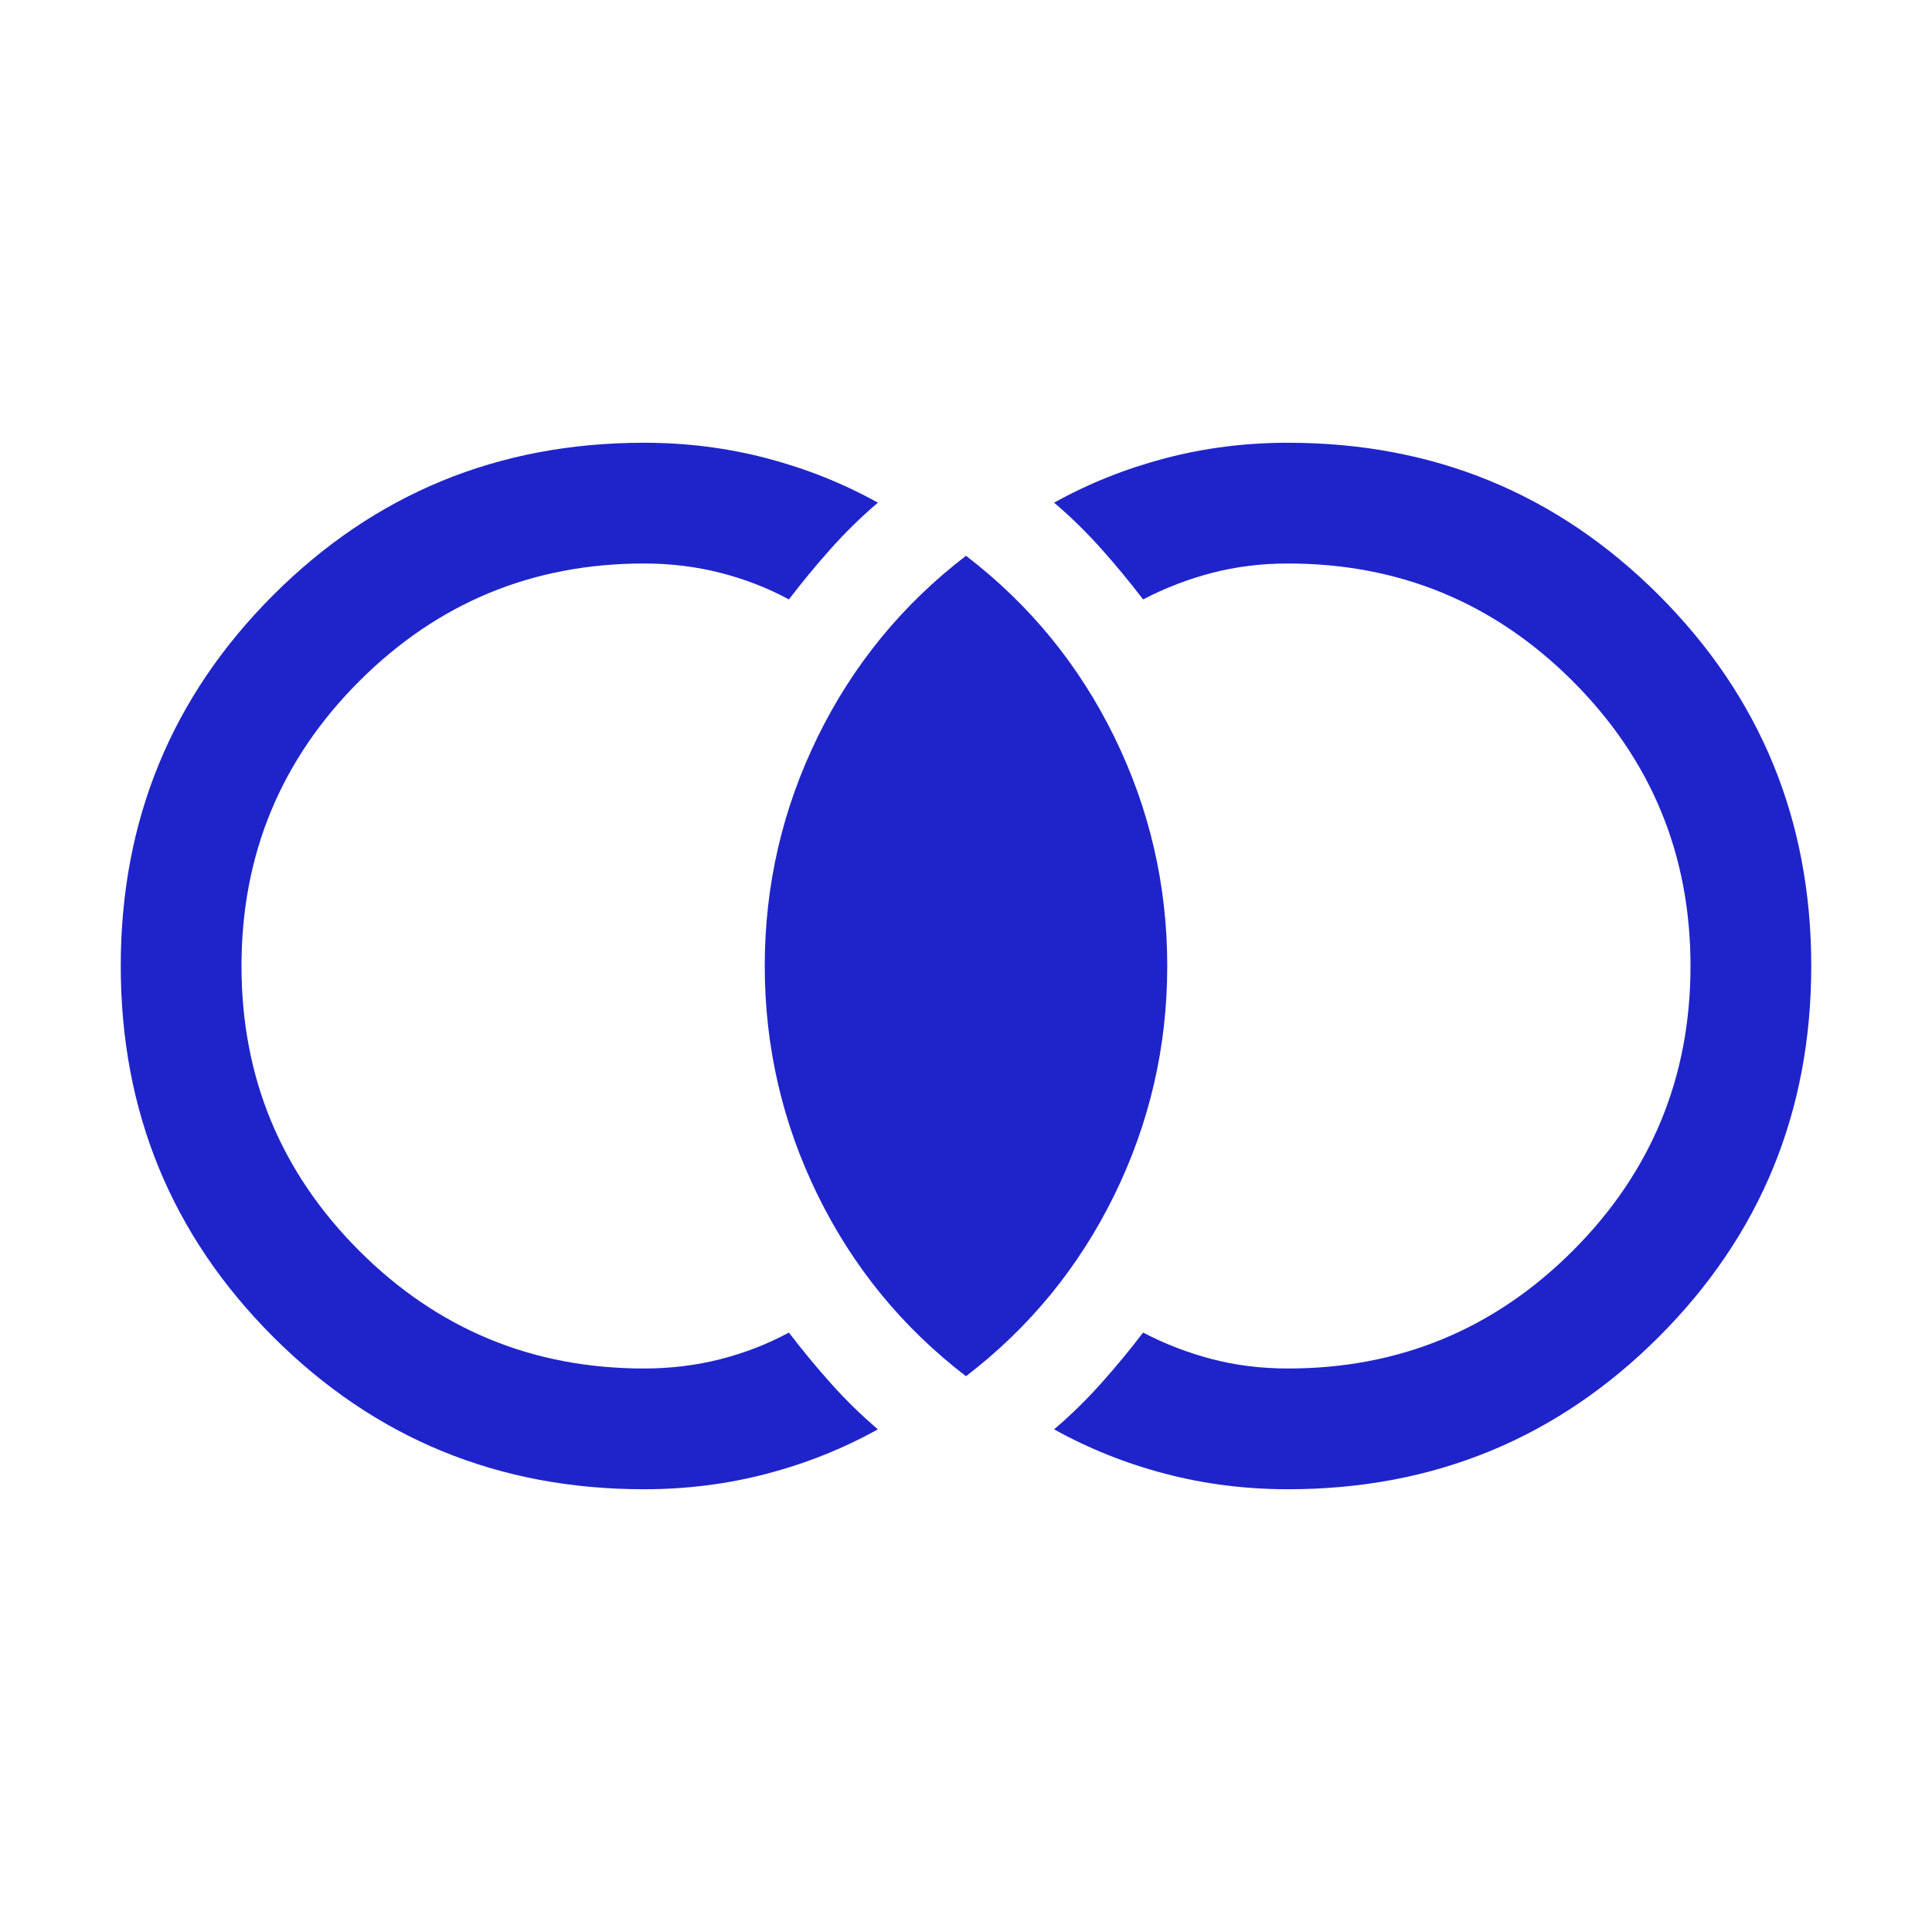 <svg width="60" height="60" viewBox="0 0 60 60" fill="none" xmlns="http://www.w3.org/2000/svg">
<path d="M20 46.25C15.477 46.25 11.639 44.672 8.483 41.517C5.328 38.361 3.75 34.523 3.75 30C3.75 25.477 5.328 21.639 8.483 18.483C11.639 15.328 15.477 13.75 20 13.75C21.317 13.75 22.587 13.91 23.81 14.231C25.033 14.552 26.184 15.011 27.264 15.611C26.748 16.05 26.262 16.525 25.806 17.036C25.349 17.547 24.914 18.074 24.5 18.616C23.843 18.26 23.135 17.985 22.378 17.791C21.62 17.597 20.827 17.5 20 17.5C16.542 17.5 13.594 18.719 11.156 21.156C8.719 23.594 7.5 26.542 7.5 30C7.5 33.458 8.719 36.406 11.156 38.844C13.594 41.281 16.542 42.5 20 42.5C20.827 42.5 21.62 42.403 22.378 42.209C23.135 42.015 23.843 41.74 24.5 41.384C24.914 41.926 25.349 42.453 25.806 42.964C26.262 43.475 26.748 43.95 27.264 44.389C26.184 44.989 25.033 45.449 23.81 45.769C22.587 46.09 21.317 46.25 20 46.25ZM40 46.25C38.682 46.25 37.413 46.09 36.19 45.769C34.967 45.449 33.816 44.989 32.736 44.389C33.252 43.95 33.738 43.475 34.194 42.964C34.651 42.453 35.086 41.926 35.5 41.384C36.182 41.74 36.897 42.015 37.642 42.209C38.387 42.403 39.173 42.5 40 42.5C43.458 42.5 46.406 41.281 48.844 38.844C51.281 36.406 52.5 33.458 52.5 30C52.5 26.542 51.281 23.594 48.844 21.156C46.406 18.719 43.458 17.5 40 17.5C39.173 17.5 38.387 17.597 37.642 17.791C36.897 17.985 36.182 18.26 35.5 18.616C35.086 18.074 34.651 17.547 34.194 17.036C33.738 16.525 33.252 16.05 32.736 15.611C33.816 15.011 34.967 14.552 36.19 14.231C37.413 13.91 38.682 13.75 40 13.75C44.523 13.75 48.361 15.328 51.517 18.483C54.672 21.639 56.25 25.477 56.25 30C56.25 34.523 54.672 38.361 51.517 41.517C48.361 44.672 44.523 46.25 40 46.25ZM30 42.74C28.026 41.227 26.491 39.352 25.394 37.115C24.298 34.878 23.75 32.506 23.75 30C23.75 27.494 24.298 25.122 25.394 22.885C26.491 20.648 28.026 18.773 30 17.26C31.974 18.773 33.509 20.648 34.606 22.885C35.702 25.122 36.25 27.494 36.25 30C36.25 32.506 35.702 34.878 34.606 37.115C33.509 39.352 31.974 41.227 30 42.74Z" fill="#1F24CA"/>
</svg>
